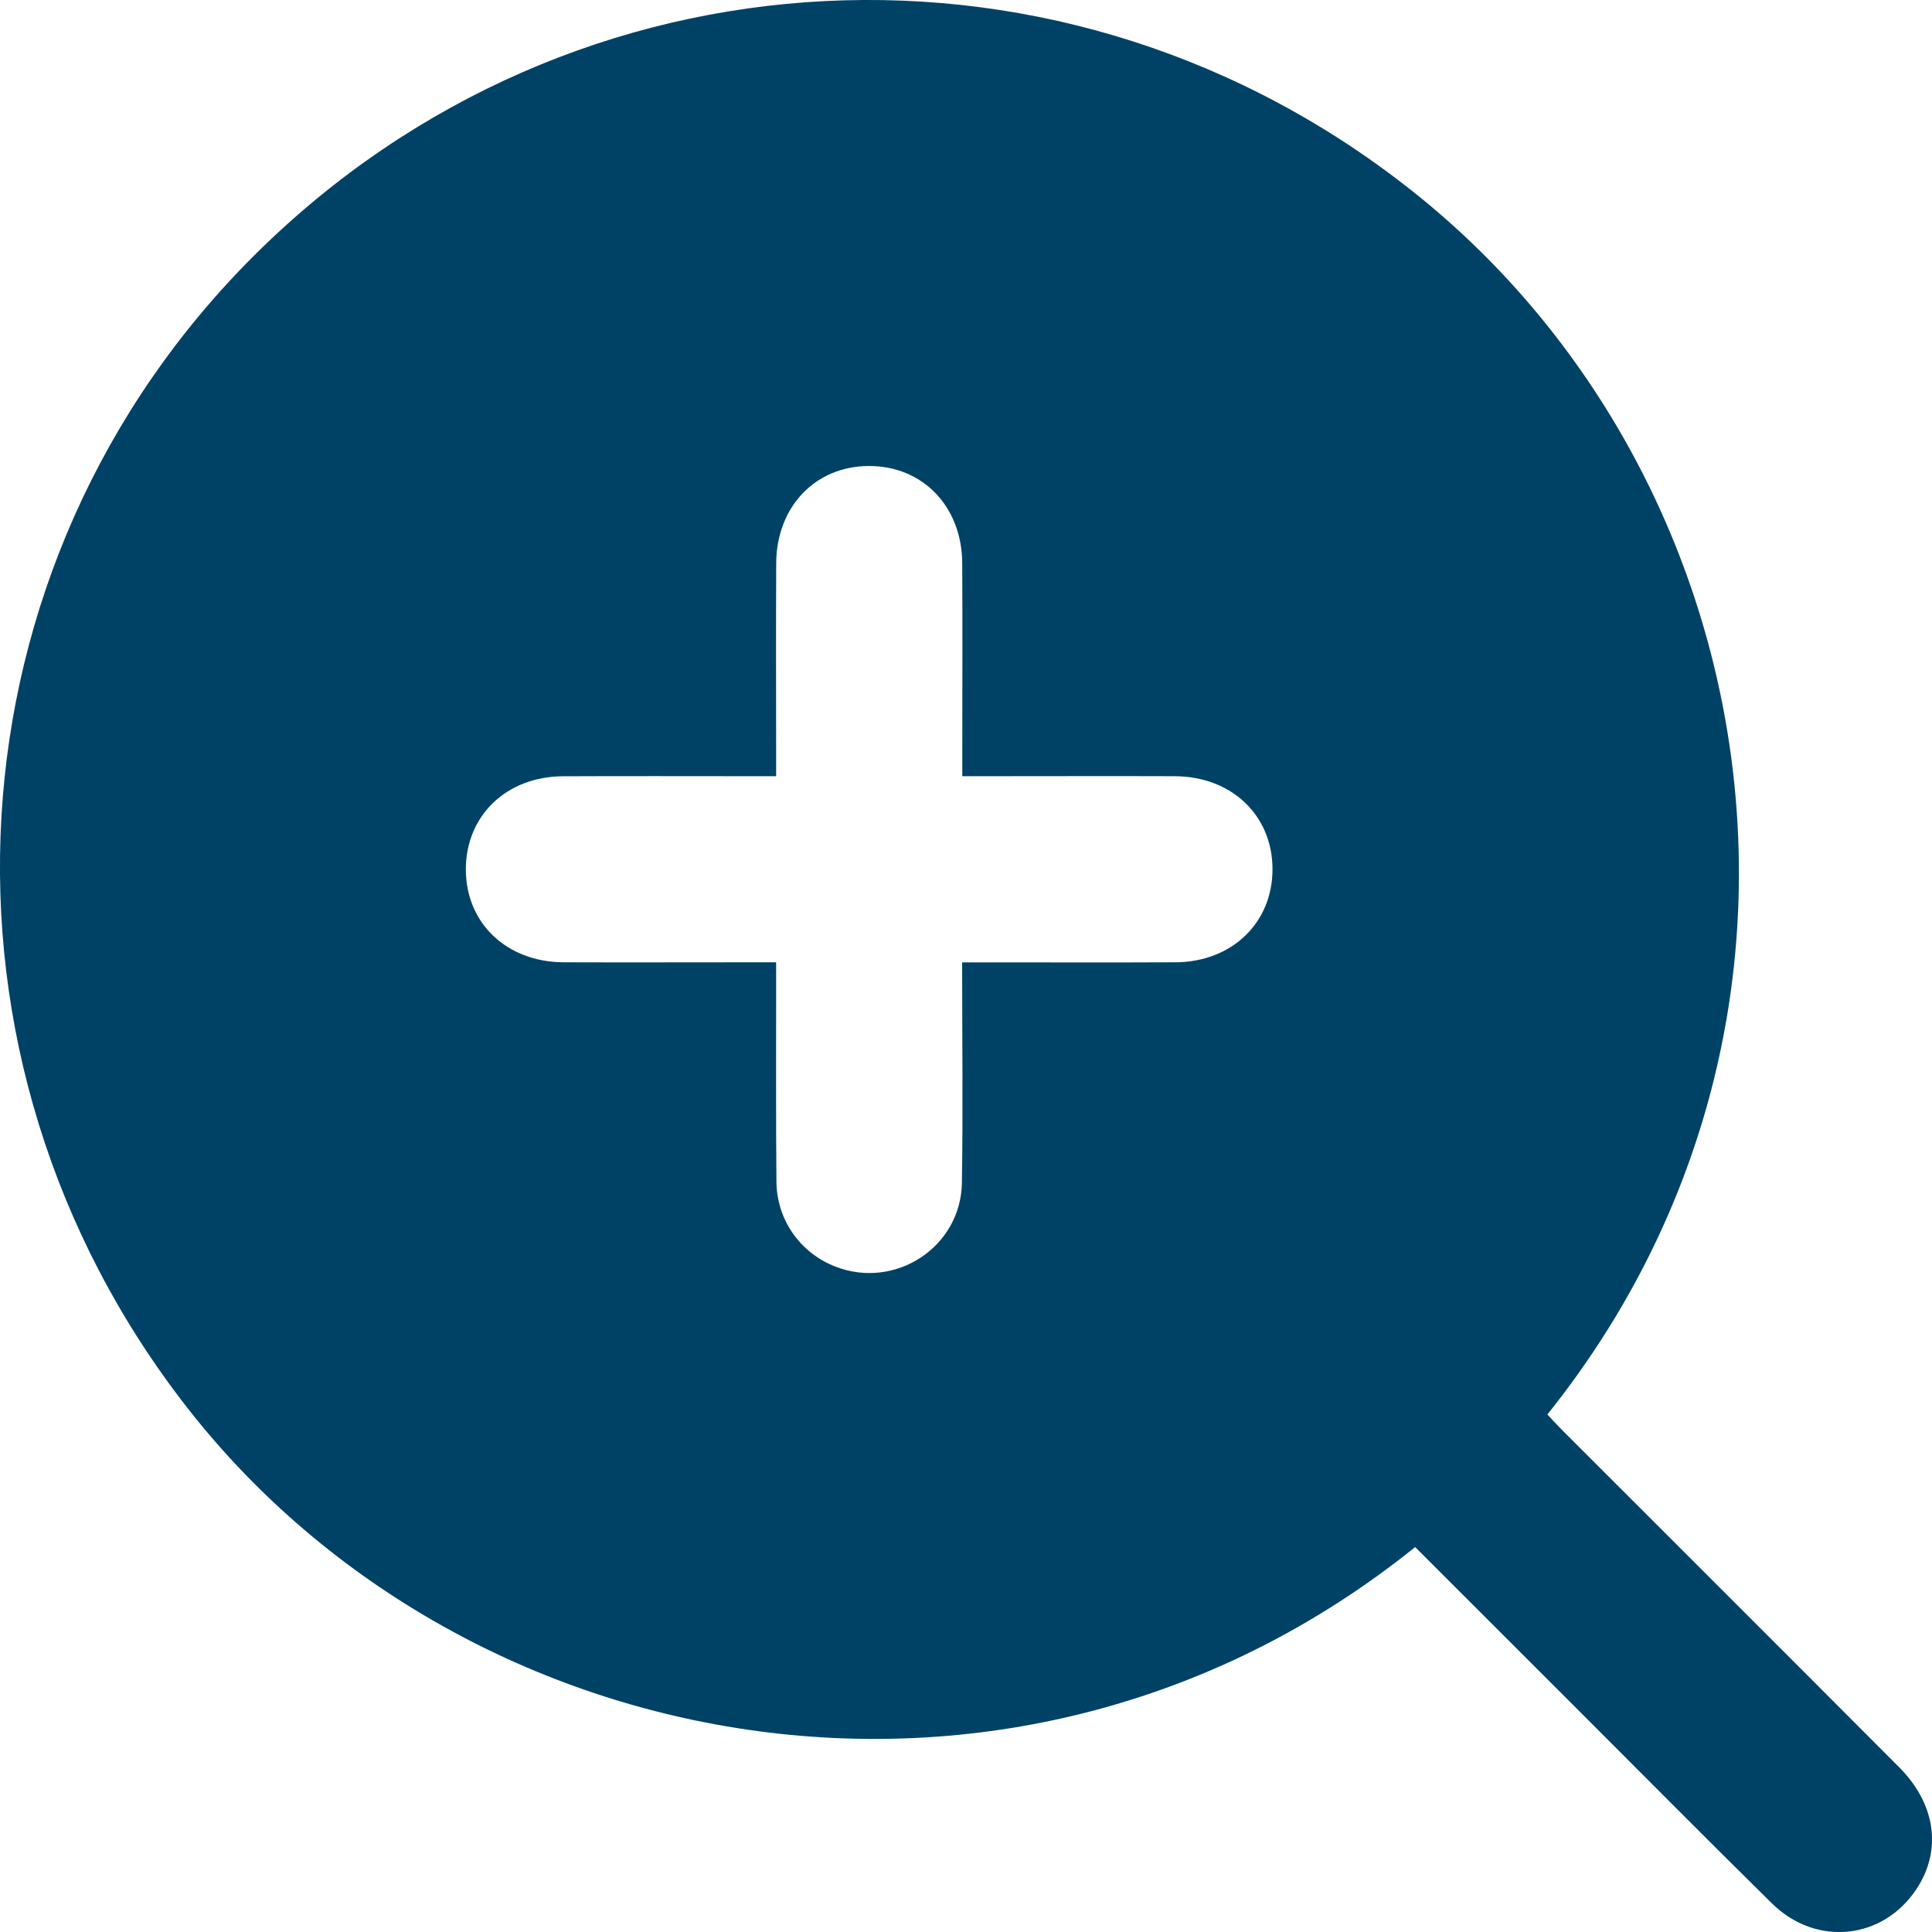 <svg width="25" height="25" viewBox="0 0 25 25" fill="none" xmlns="http://www.w3.org/2000/svg">
<g clip-path="url(#clip0_369_398)">
<path d="M18.312 20.019C13.19 24.142 6.045 22.845 2.431 18.226C-1.117 13.692 -0.747 7.305 3.312 3.283C7.421 -0.789 13.827 -1.11 18.341 2.525C22.903 6.199 24.079 13.24 20.023 18.303C20.083 18.368 20.145 18.436 20.21 18.501C21.665 19.956 23.121 21.409 24.573 22.866C25.051 23.344 25.131 23.945 24.798 24.446C24.363 25.101 23.502 25.193 22.93 24.631C22.07 23.785 21.222 22.927 20.368 22.074C19.686 21.392 19.005 20.712 18.312 20.019ZM12.45 12.453C12.577 12.453 12.671 12.453 12.764 12.453C13.581 12.453 14.397 12.456 15.212 12.452C15.943 12.448 16.469 11.938 16.466 11.243C16.464 10.551 15.938 10.048 15.203 10.044C14.387 10.041 13.571 10.044 12.755 10.044C12.663 10.044 12.57 10.044 12.452 10.044C12.452 9.919 12.452 9.825 12.452 9.732C12.452 8.916 12.456 8.1 12.451 7.284C12.446 6.552 11.938 6.028 11.243 6.03C10.549 6.032 10.047 6.557 10.044 7.292C10.04 8.108 10.043 8.924 10.043 9.74C10.043 9.832 10.043 9.925 10.043 10.044C9.918 10.044 9.825 10.044 9.731 10.044C8.915 10.044 8.099 10.041 7.283 10.045C6.551 10.049 6.027 10.556 6.028 11.252C6.029 11.945 6.555 12.448 7.291 12.452C8.107 12.455 8.923 12.452 9.739 12.452C9.831 12.452 9.924 12.452 10.043 12.452C10.043 12.578 10.043 12.671 10.043 12.764C10.044 13.605 10.039 14.448 10.047 15.289C10.051 15.791 10.36 16.218 10.818 16.393C11.591 16.687 12.433 16.136 12.447 15.307C12.462 14.372 12.45 13.434 12.45 12.453Z" fill="#004266"/>
</g>
<defs>
<clipPath id="clip0_369_398">
<rect width="25" height="25" fill="white"/>
</clipPath>
</defs>
</svg>
